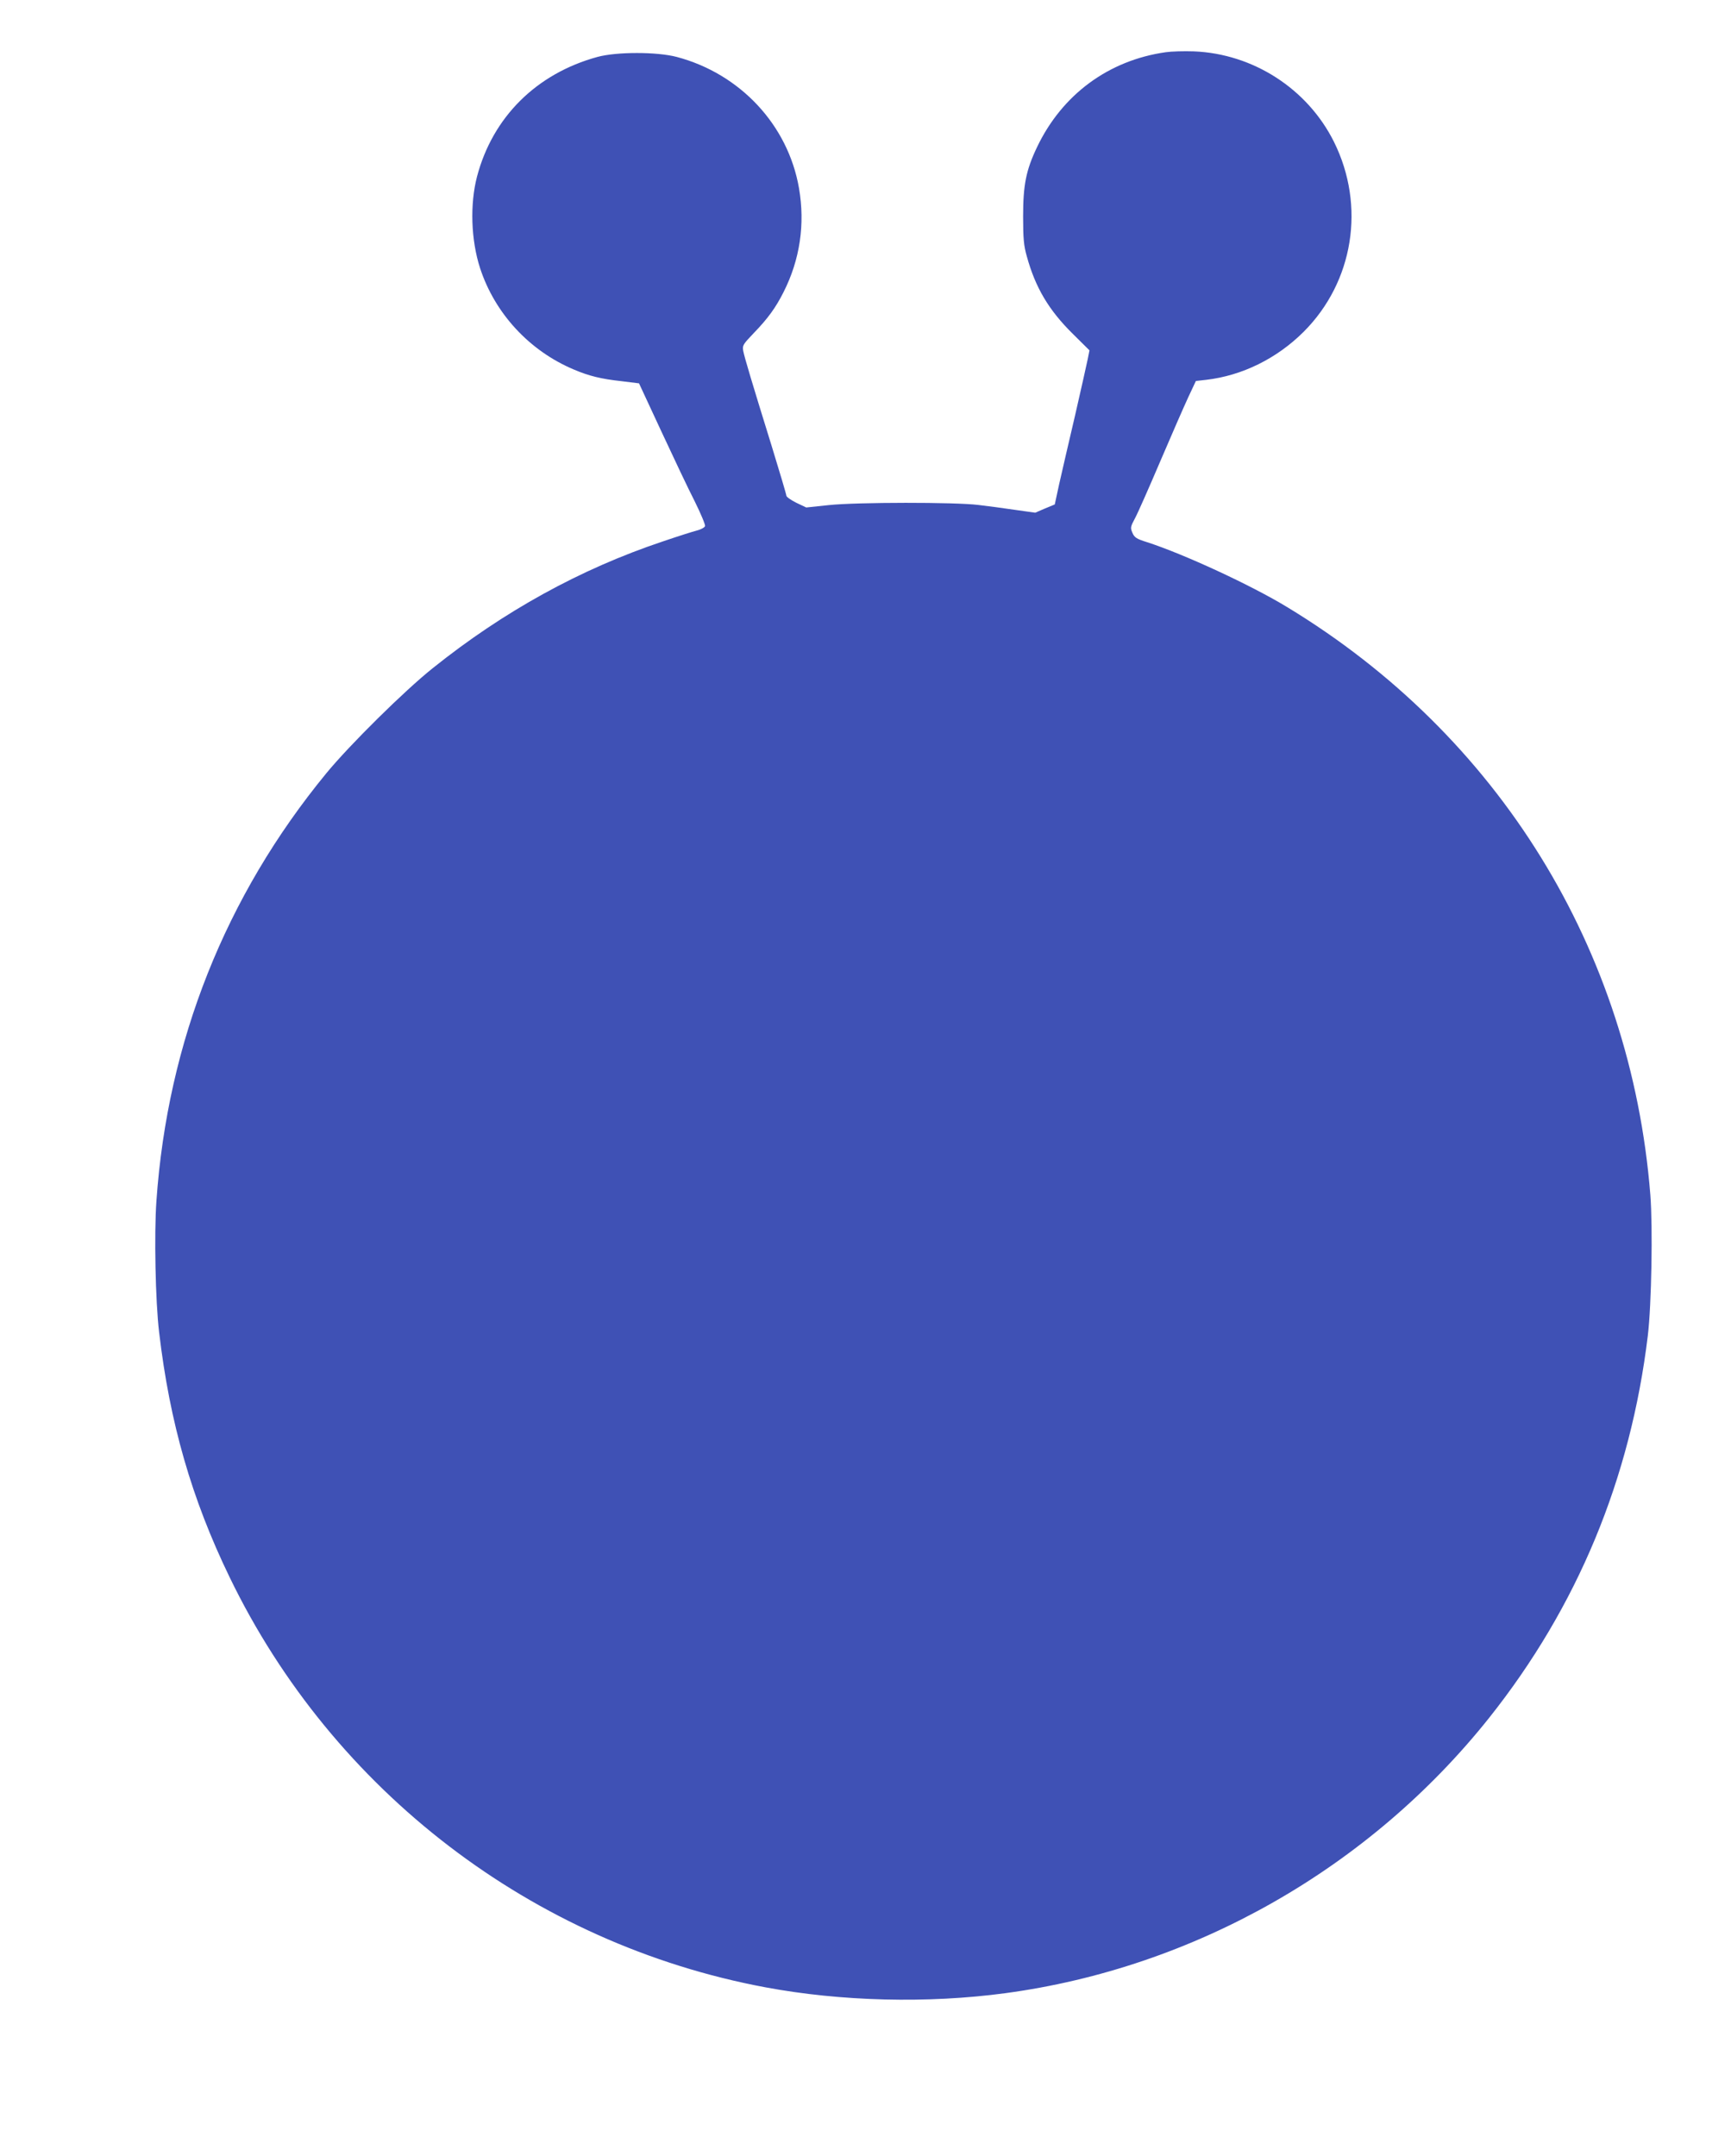 <?xml version="1.0" standalone="no"?>
<!DOCTYPE svg PUBLIC "-//W3C//DTD SVG 20010904//EN"
 "http://www.w3.org/TR/2001/REC-SVG-20010904/DTD/svg10.dtd">
<svg version="1.0" xmlns="http://www.w3.org/2000/svg"
 width="1028pt" height="1280pt" viewBox="0 0 1028 1280"
 preserveAspectRatio="xMidYMid meet">
<g transform="translate(0,1280) scale(0.1,-0.1)"
fill="#3f51b5" stroke="none">
<path d="M6923 12490 c-339 -48 -615 -251 -764 -563 -66 -138 -83 -226 -83
-412 0 -132 4 -174 22 -237 51 -186 131 -320 273 -460 l99 -98 -10 -51 c-6
-29 -40 -181 -76 -338 -37 -157 -79 -340 -94 -406 l-26 -120 -58 -24 -58 -25
-121 17 c-67 10 -165 23 -217 29 -135 17 -720 17 -889 -1 l-133 -14 -59 28
c-32 16 -59 35 -59 42 0 7 -39 138 -86 291 -121 390 -162 528 -170 568 -6 33
-2 39 63 107 85 88 130 151 176 242 98 193 129 405 92 618 -65 375 -349 679
-726 779 -118 31 -357 31 -471 0 -362 -99 -622 -357 -715 -710 -43 -165 -36
-377 18 -544 88 -269 293 -491 557 -602 89 -38 162 -56 282 -69 l105 -13 132
-284 c73 -157 162 -345 199 -417 36 -73 64 -139 61 -147 -3 -8 -25 -20 -49
-26 -24 -6 -115 -35 -203 -65 -487 -163 -943 -414 -1365 -752 -167 -133 -493
-455 -632 -624 -599 -729 -943 -1593 -1009 -2539 -14 -193 -6 -599 16 -780 63
-537 193 -989 419 -1455 614 -1269 1800 -2176 3181 -2434 450 -84 964 -97
1425 -35 1123 151 2163 743 2873 1634 525 660 840 1419 943 2270 22 182 30
645 15 836 -116 1458 -901 2728 -2156 3489 -217 132 -616 316 -833 386 -64 20
-75 28 -87 56 -13 30 -11 36 15 85 16 29 83 181 150 338 67 157 142 328 167
382 l45 96 62 7 c213 25 418 126 577 284 298 297 370 749 181 1129 -157 315
-480 523 -832 537 -58 2 -133 0 -167 -5z"/>
</g>
</svg>
